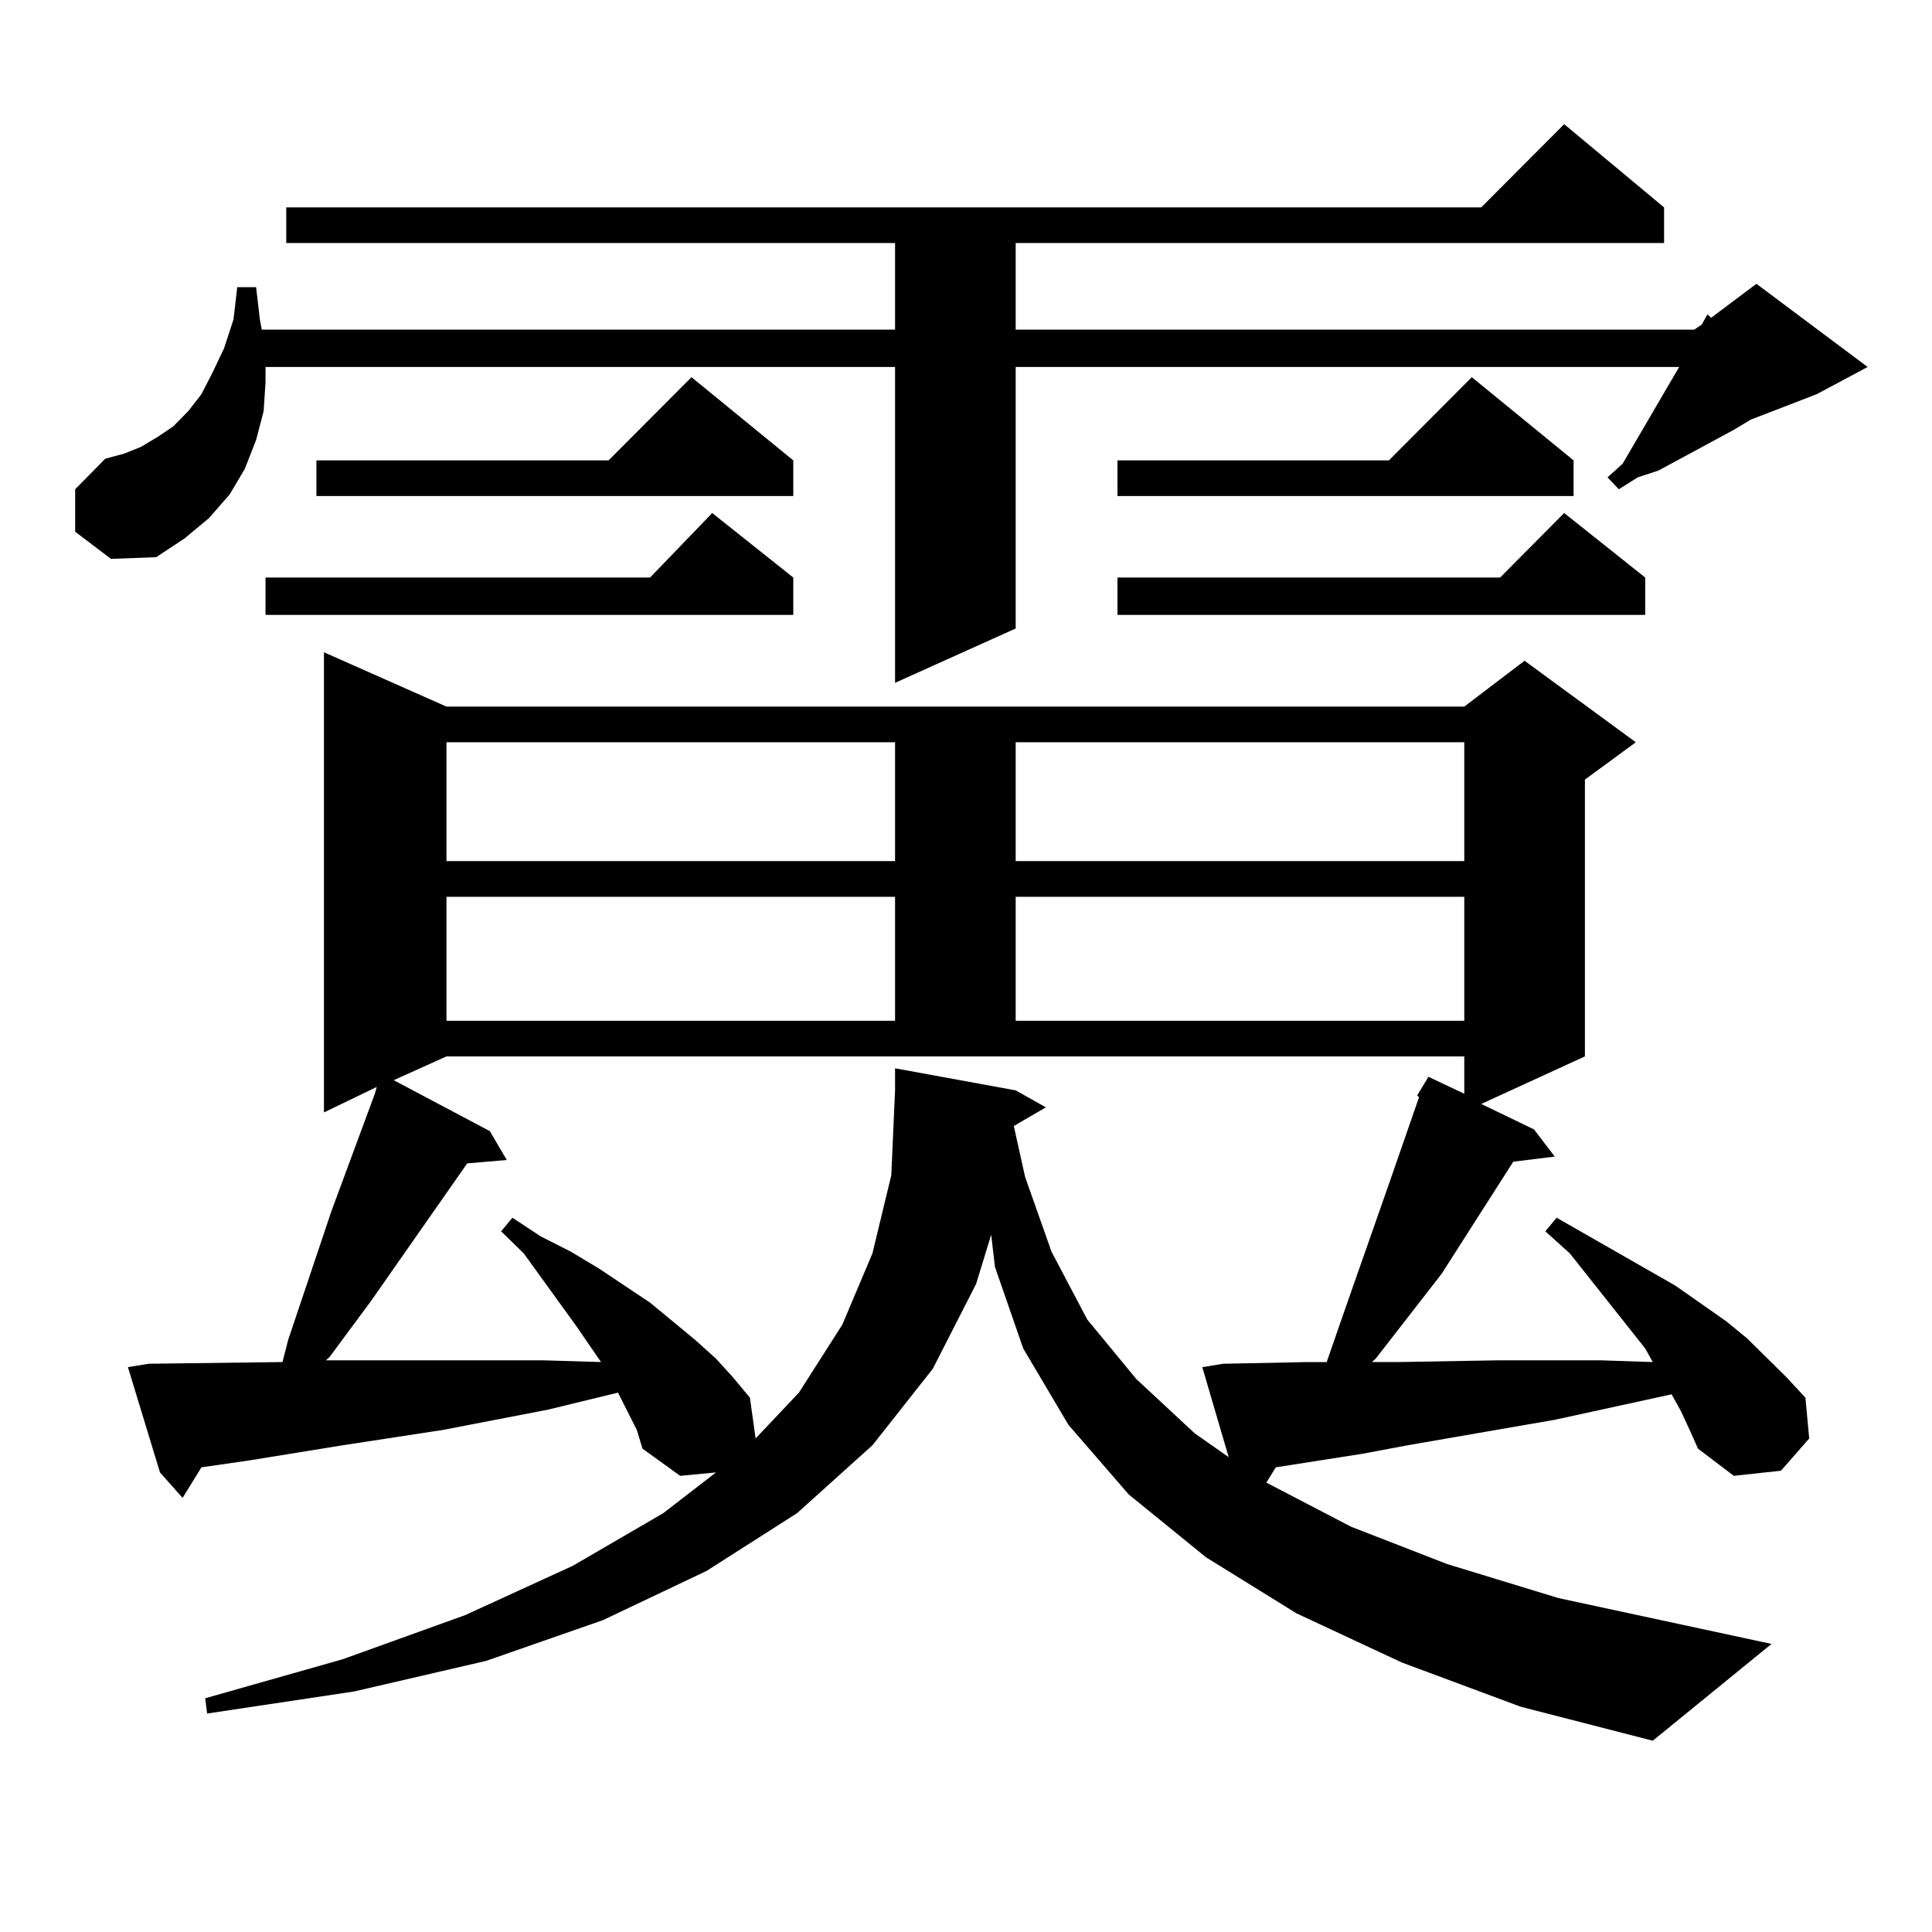 <?xml version="1.0" encoding="utf-8"?>
<!-- Generator: Adobe Illustrator 16.0.0, SVG Export Plug-In . SVG Version: 6.00 Build 0)  -->
<!DOCTYPE svg PUBLIC "-//W3C//DTD SVG 1.1//EN" "http://www.w3.org/Graphics/SVG/1.1/DTD/svg11.dtd">
<svg version="1.1" id="图层_1" xmlns="http://www.w3.org/2000/svg" xmlns:xlink="http://www.w3.org/1999/xlink" x="0px" y="0px"
	 width="1000px" height="1000px" viewBox="0 0 1000 1000" enable-background="new 0 0 1000 1000" xml:space="preserve">
<path d="M38.901,275.211v-21.973l15.609-15.82l9.756-2.637l8.78-3.516l8.78-5.273l7.805-5.273l7.805-7.91l6.829-8.789l5.854-11.426
	l5.854-12.305l4.878-14.941l1.951-16.699h9.756l1.951,16.699l0.976,5.273h327.797v-44.824H148.167V107.34h618.521l42.926-43.066
	l51.706,43.066v18.457H525.719v44.824H876.93l3.902-2.637l2.927-5.273l1.951,1.758l23.414-17.578l57.56,43.066l-26.341,14.063
	l-34.146,13.184l-8.78,5.273l-29.268,15.82l-9.756,5.273l-10.731,3.516l-9.756,6.152l-5.854-6.152l7.805-7.031l29.268-50.098
	H525.719v135.352l-62.438,28.125V189.957H137.436v7.91l-0.976,14.941l-3.902,14.941l-5.854,14.941l-7.805,13.184l-10.731,12.305
	l-12.683,10.547l-14.634,9.668l-23.414,0.879L38.901,275.211z M725.714,860.563l-54.633-25.488l-46.828-29.004l-39.999-32.52
	l-31.219-36.035l-23.414-39.551l-14.634-42.188l-1.951-16.699l-7.805,25.488l-22.438,43.945l-31.219,39.551l-39.023,35.156
	l-46.828,29.883l-53.657,25.488l-60.486,21.094l-68.291,15.82l-76.096,11.426l-0.976-7.91l71.218-20.215l63.413-22.852
	l55.608-25.488l46.828-27.246l27.316-21.094l-18.536,1.758l-19.512-14.063l-2.927-9.668l-9.756-19.336l-36.097,8.789l-54.633,10.547
	l-51.706,7.91l-48.779,7.91l-24.39,3.516l-9.756,15.82l-11.707-13.184l-16.585-54.492l10.731-1.758l69.267-0.879l2.927-11.426
	l22.438-66.797l22.438-60.645l0.976-3.516l-27.316,13.184V337.613l63.413,28.125h526.816l31.219-23.73l57.56,42.188l-26.341,19.336
	v143.262l-53.657,24.609l27.316,13.184l10.731,14.063l-21.463,2.637l-37.072,58.008l-34.146,43.945l-1.951,1.758h13.658l50.73-0.879
	h26.341h28.292l26.341,0.879l-3.902-7.031l-39.023-49.219l-12.683-11.426l5.854-7.031l61.462,35.156l26.341,18.457l10.731,8.789
	l20.487,20.215l9.756,10.547l1.951,21.094l-14.634,16.699l-24.39,2.637l-18.536-14.063l-3.902-8.789l-4.878-10.547l-4.878-8.789
	l-60.486,13.184l-50.73,8.789l-25.365,4.395l-23.414,4.395l-44.877,7.031l-4.878,7.91l43.901,22.852l49.755,19.336l57.56,17.578
	l110.241,23.73l-61.462,50.098l-68.291-17.578L725.714,860.563z M410.6,298.941v19.336H137.436v-19.336h199.02l32.194-33.398
	L410.6,298.941z M410.6,238.297v18.457H163.776v-18.457h151.216l42.926-43.066L410.6,238.297z M733.519,567.008l5.854-9.668
	l18.536,8.789v-19.336H231.092l-27.316,12.305l49.755,26.367l8.78,14.941l-20.487,1.758l-49.755,71.191l-21.463,29.004l-1.951,1.758
	h3.902h25.365h27.316h56.584l29.268,0.879l-12.683-18.457l-27.316-37.793l-11.707-11.426l5.854-7.031l14.634,9.668l15.609,7.91
	l14.634,8.789l26.341,17.578l23.414,19.336l10.731,9.668l8.78,9.668l8.78,10.547l2.927,21.094l22.438-23.73l22.438-35.156
	l15.609-36.914l9.756-40.43l1.951-43.945v-11.426l62.438,11.426l15.609,8.789l-16.585,9.668l5.854,26.367l13.658,38.672
	l18.536,35.156l25.365,30.762l30.243,28.125l17.561,12.305l-13.658-46.582l10.731-1.758l43.901-0.879h9.756l9.756-28.125
	l23.414-66.797l14.634-42.188L733.519,567.008z M231.092,384.195v61.523h232.189v-61.523H231.092z M231.092,464.176v64.16h232.189
	v-64.16H231.092z M525.719,384.195v61.523h232.189v-61.523H525.719z M525.719,464.176v64.16h232.189v-64.16H525.719z
	 M814.492,238.297v18.457H578.4v-18.457h140.484l42.926-43.066L814.492,238.297z M851.564,298.941v19.336H578.4v-19.336h198.044
	l33.17-33.398L851.564,298.941z"/>
</svg>
